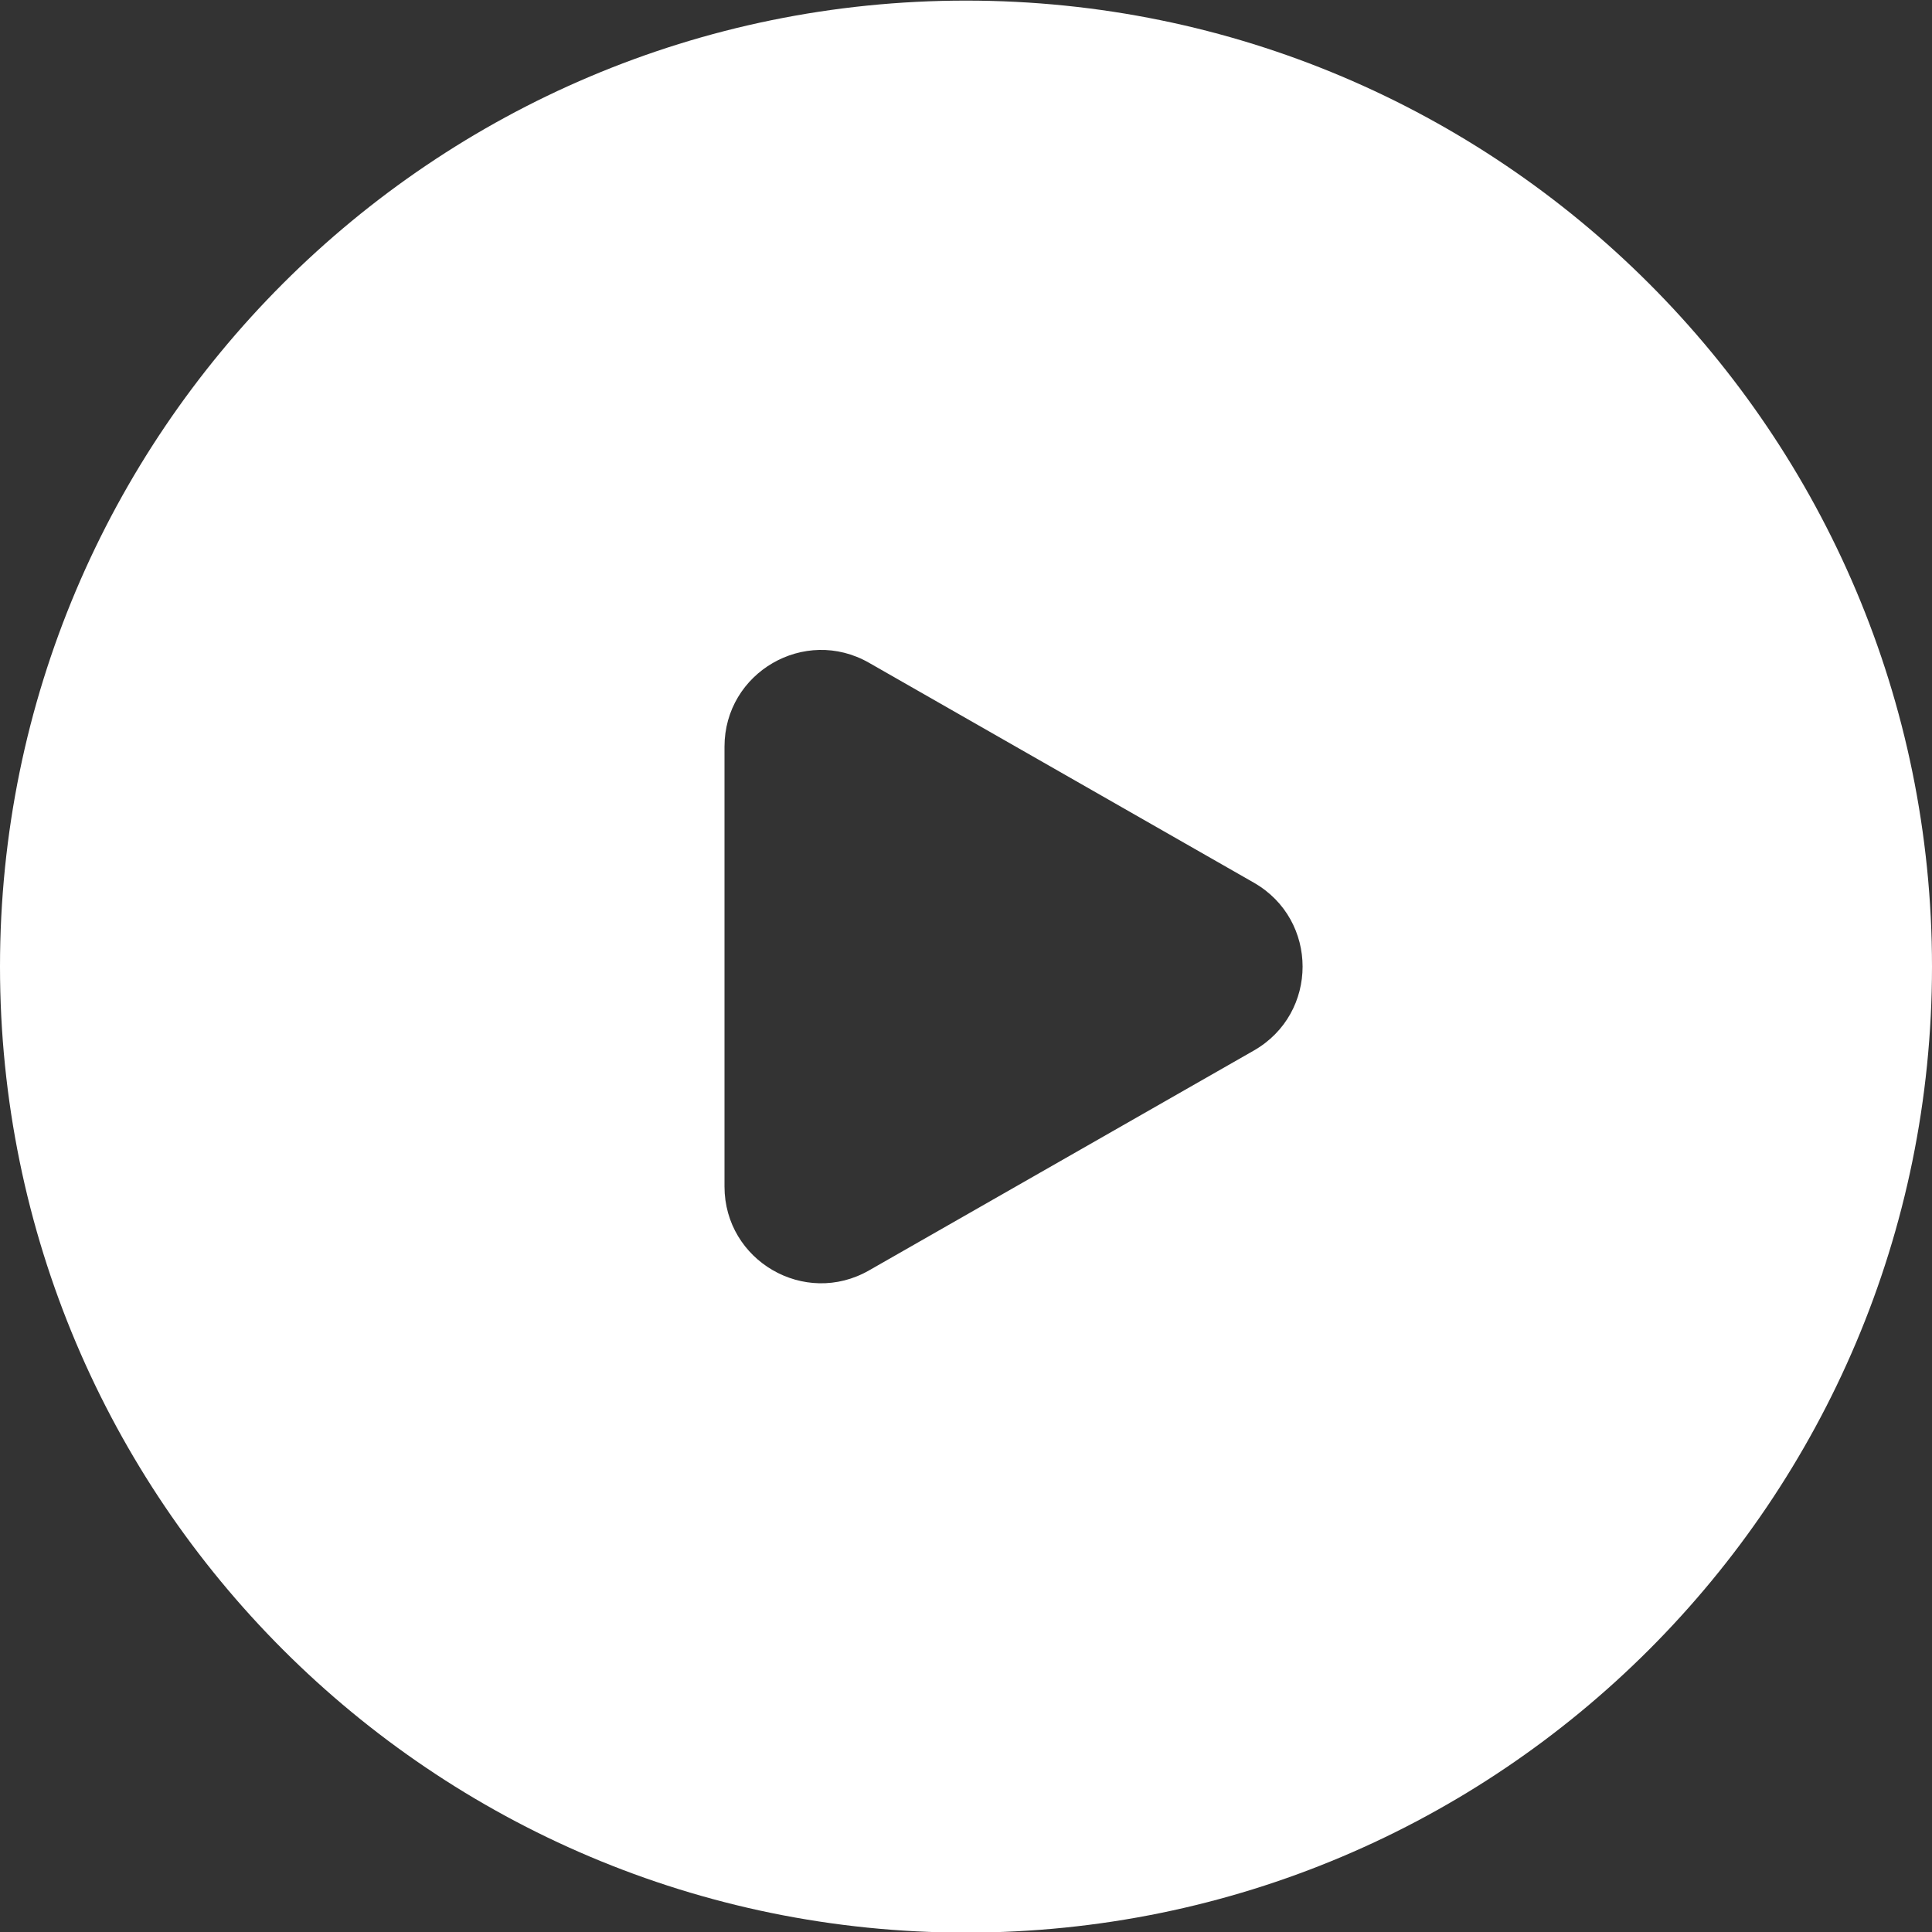 <svg width="16" height="16" viewBox="0 0 16 16" fill="none" xmlns="http://www.w3.org/2000/svg">
  <rect x="0" y="0" width="16" height="16" fill="#333333" stroke="none"/>
  <path fill-rule="evenodd" clip-rule="evenodd" d="M8 16.005C12.418 16.005 16 12.423 16 8.005C16 3.587 12.418 0.005 8 0.005C3.582 0.005 0 3.587 0 8.005C0 12.423 3.582 16.005 8 16.005ZM7.197 5.489C6.664 5.184 6 5.569 6 6.184V9.826C6 10.441 6.664 10.826 7.197 10.521L10.384 8.7C10.922 8.392 10.922 7.618 10.384 7.31L7.197 5.489Z" fill="white"/>
</svg>